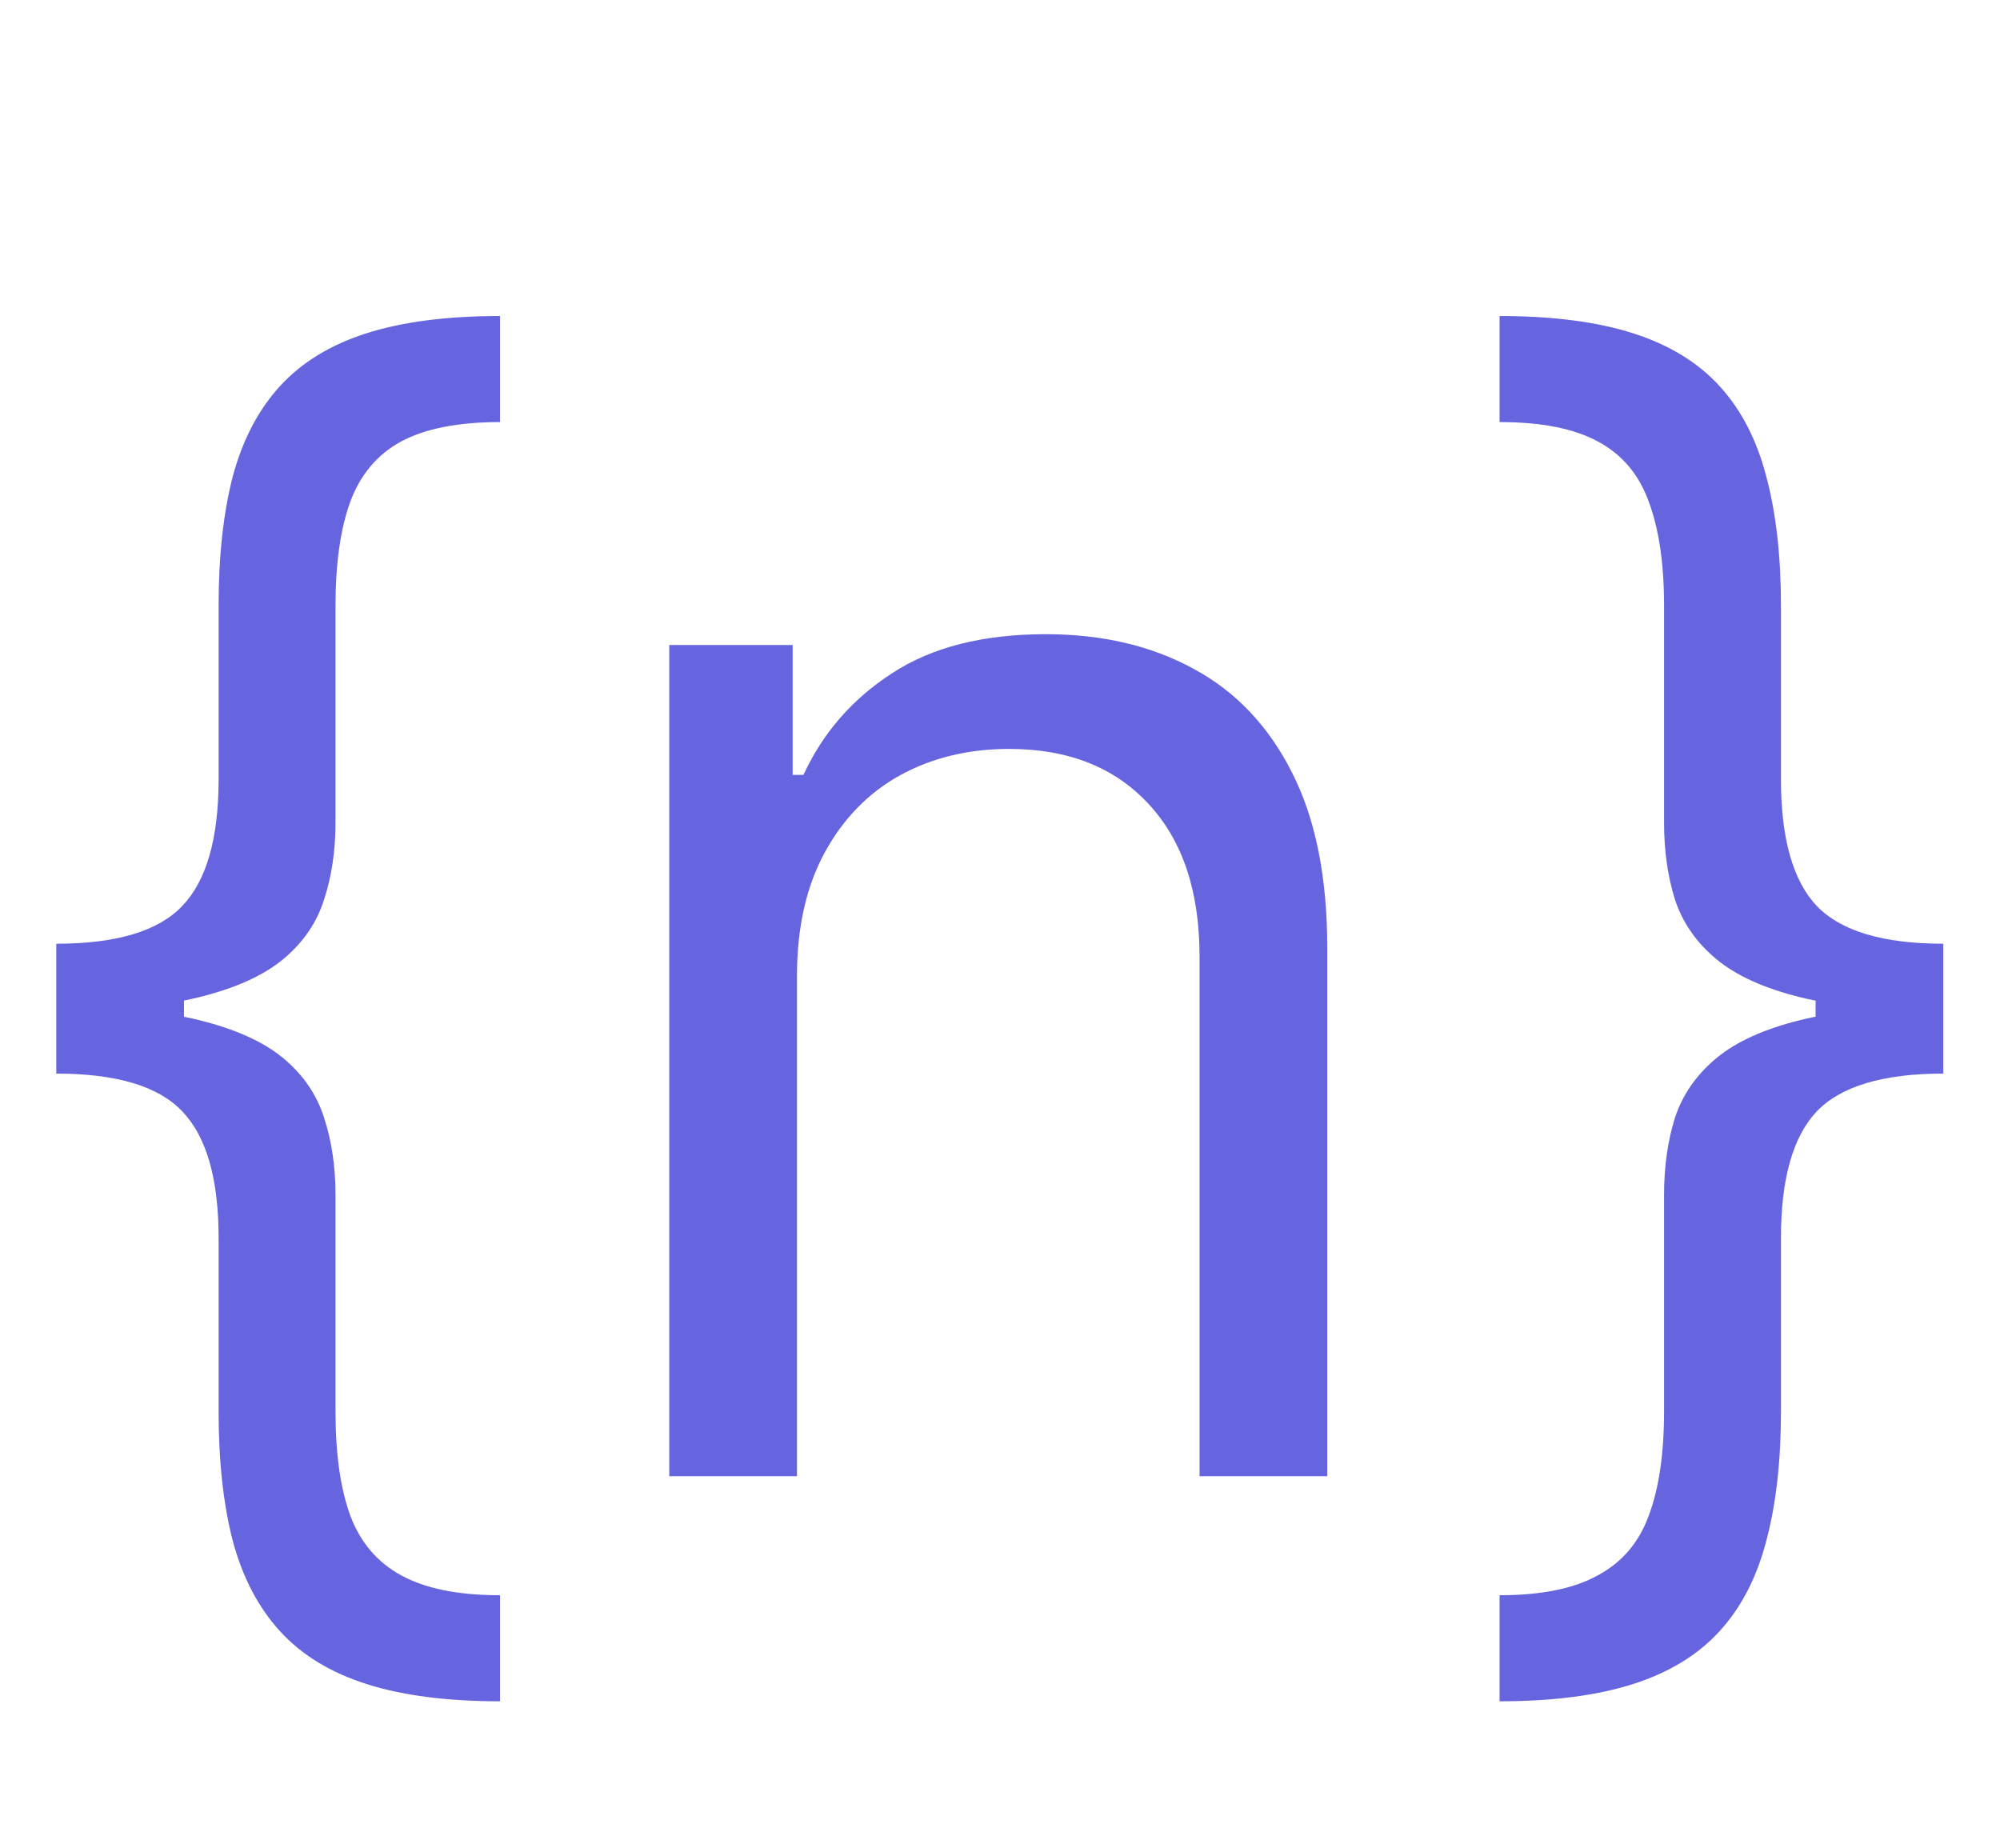 <svg width="210" height="194" viewBox="0 0 210 194" fill="none" xmlns="http://www.w3.org/2000/svg">
<path d="M5.909 106.136V99.091C12.235 99.091 16.648 97.765 19.148 95.114C21.686 92.462 22.954 88.03 22.954 81.818V63.636C22.954 58.409 23.447 53.883 24.432 50.057C25.454 46.231 27.102 43.068 29.375 40.568C31.648 38.068 34.678 36.212 38.466 35C42.254 33.788 46.932 33.182 52.5 33.182V44.318C48.106 44.318 44.64 45 42.102 46.364C39.602 47.727 37.822 49.849 36.761 52.727C35.739 55.568 35.227 59.205 35.227 63.636V86.364C35.227 89.318 34.83 92.008 34.034 94.432C33.276 96.856 31.856 98.939 29.773 100.682C27.689 102.424 24.716 103.769 20.852 104.716C17.026 105.663 12.046 106.136 5.909 106.136ZM52.5 178.636C46.932 178.636 42.254 178.03 38.466 176.818C34.678 175.606 31.648 173.75 29.375 171.25C27.102 168.75 25.454 165.587 24.432 161.761C23.447 157.936 22.954 153.409 22.954 148.182V130C22.954 123.788 21.686 119.356 19.148 116.705C16.648 114.053 12.235 112.727 5.909 112.727V105.682C12.046 105.682 17.026 106.155 20.852 107.102C24.716 108.049 27.689 109.394 29.773 111.136C31.856 112.879 33.276 114.962 34.034 117.386C34.83 119.811 35.227 122.5 35.227 125.455V148.182C35.227 152.614 35.739 156.25 36.761 159.091C37.822 161.932 39.602 164.034 42.102 165.398C44.64 166.799 48.106 167.5 52.5 167.5V178.636ZM5.909 112.727V99.091H19.318V112.727H5.909Z" fill="#6664DF"/>
<path d="M204.045 105.682V112.727C197.72 112.727 193.288 114.053 190.75 116.705C188.25 119.356 187 123.788 187 130V148.182C187 153.409 186.489 157.936 185.466 161.761C184.481 165.587 182.852 168.75 180.58 171.25C178.307 173.75 175.277 175.606 171.489 176.818C167.701 178.03 163.023 178.636 157.455 178.636V167.5C161.848 167.5 165.295 166.799 167.795 165.398C170.333 164.034 172.114 161.932 173.136 159.091C174.197 156.25 174.727 152.614 174.727 148.182V125.455C174.727 122.5 175.106 119.811 175.864 117.386C176.659 114.962 178.098 112.879 180.182 111.136C182.265 109.394 185.22 108.049 189.045 107.102C192.909 106.155 197.909 105.682 204.045 105.682ZM157.455 33.182C163.023 33.182 167.701 33.788 171.489 35C175.277 36.212 178.307 38.068 180.58 40.568C182.852 43.068 184.481 46.231 185.466 50.057C186.489 53.883 187 58.409 187 63.636V81.818C187 88.03 188.25 92.462 190.75 95.114C193.288 97.765 197.72 99.091 204.045 99.091V106.136C197.909 106.136 192.909 105.663 189.045 104.716C185.22 103.769 182.265 102.424 180.182 100.682C178.098 98.939 176.659 96.856 175.864 94.432C175.106 92.008 174.727 89.318 174.727 86.364V63.636C174.727 59.205 174.197 55.568 173.136 52.727C172.114 49.849 170.333 47.727 167.795 46.364C165.295 45 161.848 44.318 157.455 44.318V33.182ZM204.045 99.091V112.727H190.636V99.091H204.045Z" fill="#6664DF"/>
<path d="M83.682 102.5V155H70.273V67.727H83.227V81.364H84.364C86.409 76.932 89.515 73.371 93.682 70.682C97.849 67.954 103.227 66.591 109.818 66.591C115.727 66.591 120.898 67.803 125.33 70.227C129.761 72.614 133.208 76.25 135.67 81.136C138.133 85.985 139.364 92.121 139.364 99.546V155H125.955V100.455C125.955 93.599 124.174 88.258 120.614 84.432C117.053 80.568 112.167 78.636 105.955 78.636C101.674 78.636 97.849 79.564 94.477 81.421C91.144 83.276 88.511 85.985 86.579 89.546C84.648 93.106 83.682 97.424 83.682 102.5Z" fill="#6664DF"/>
</svg>
